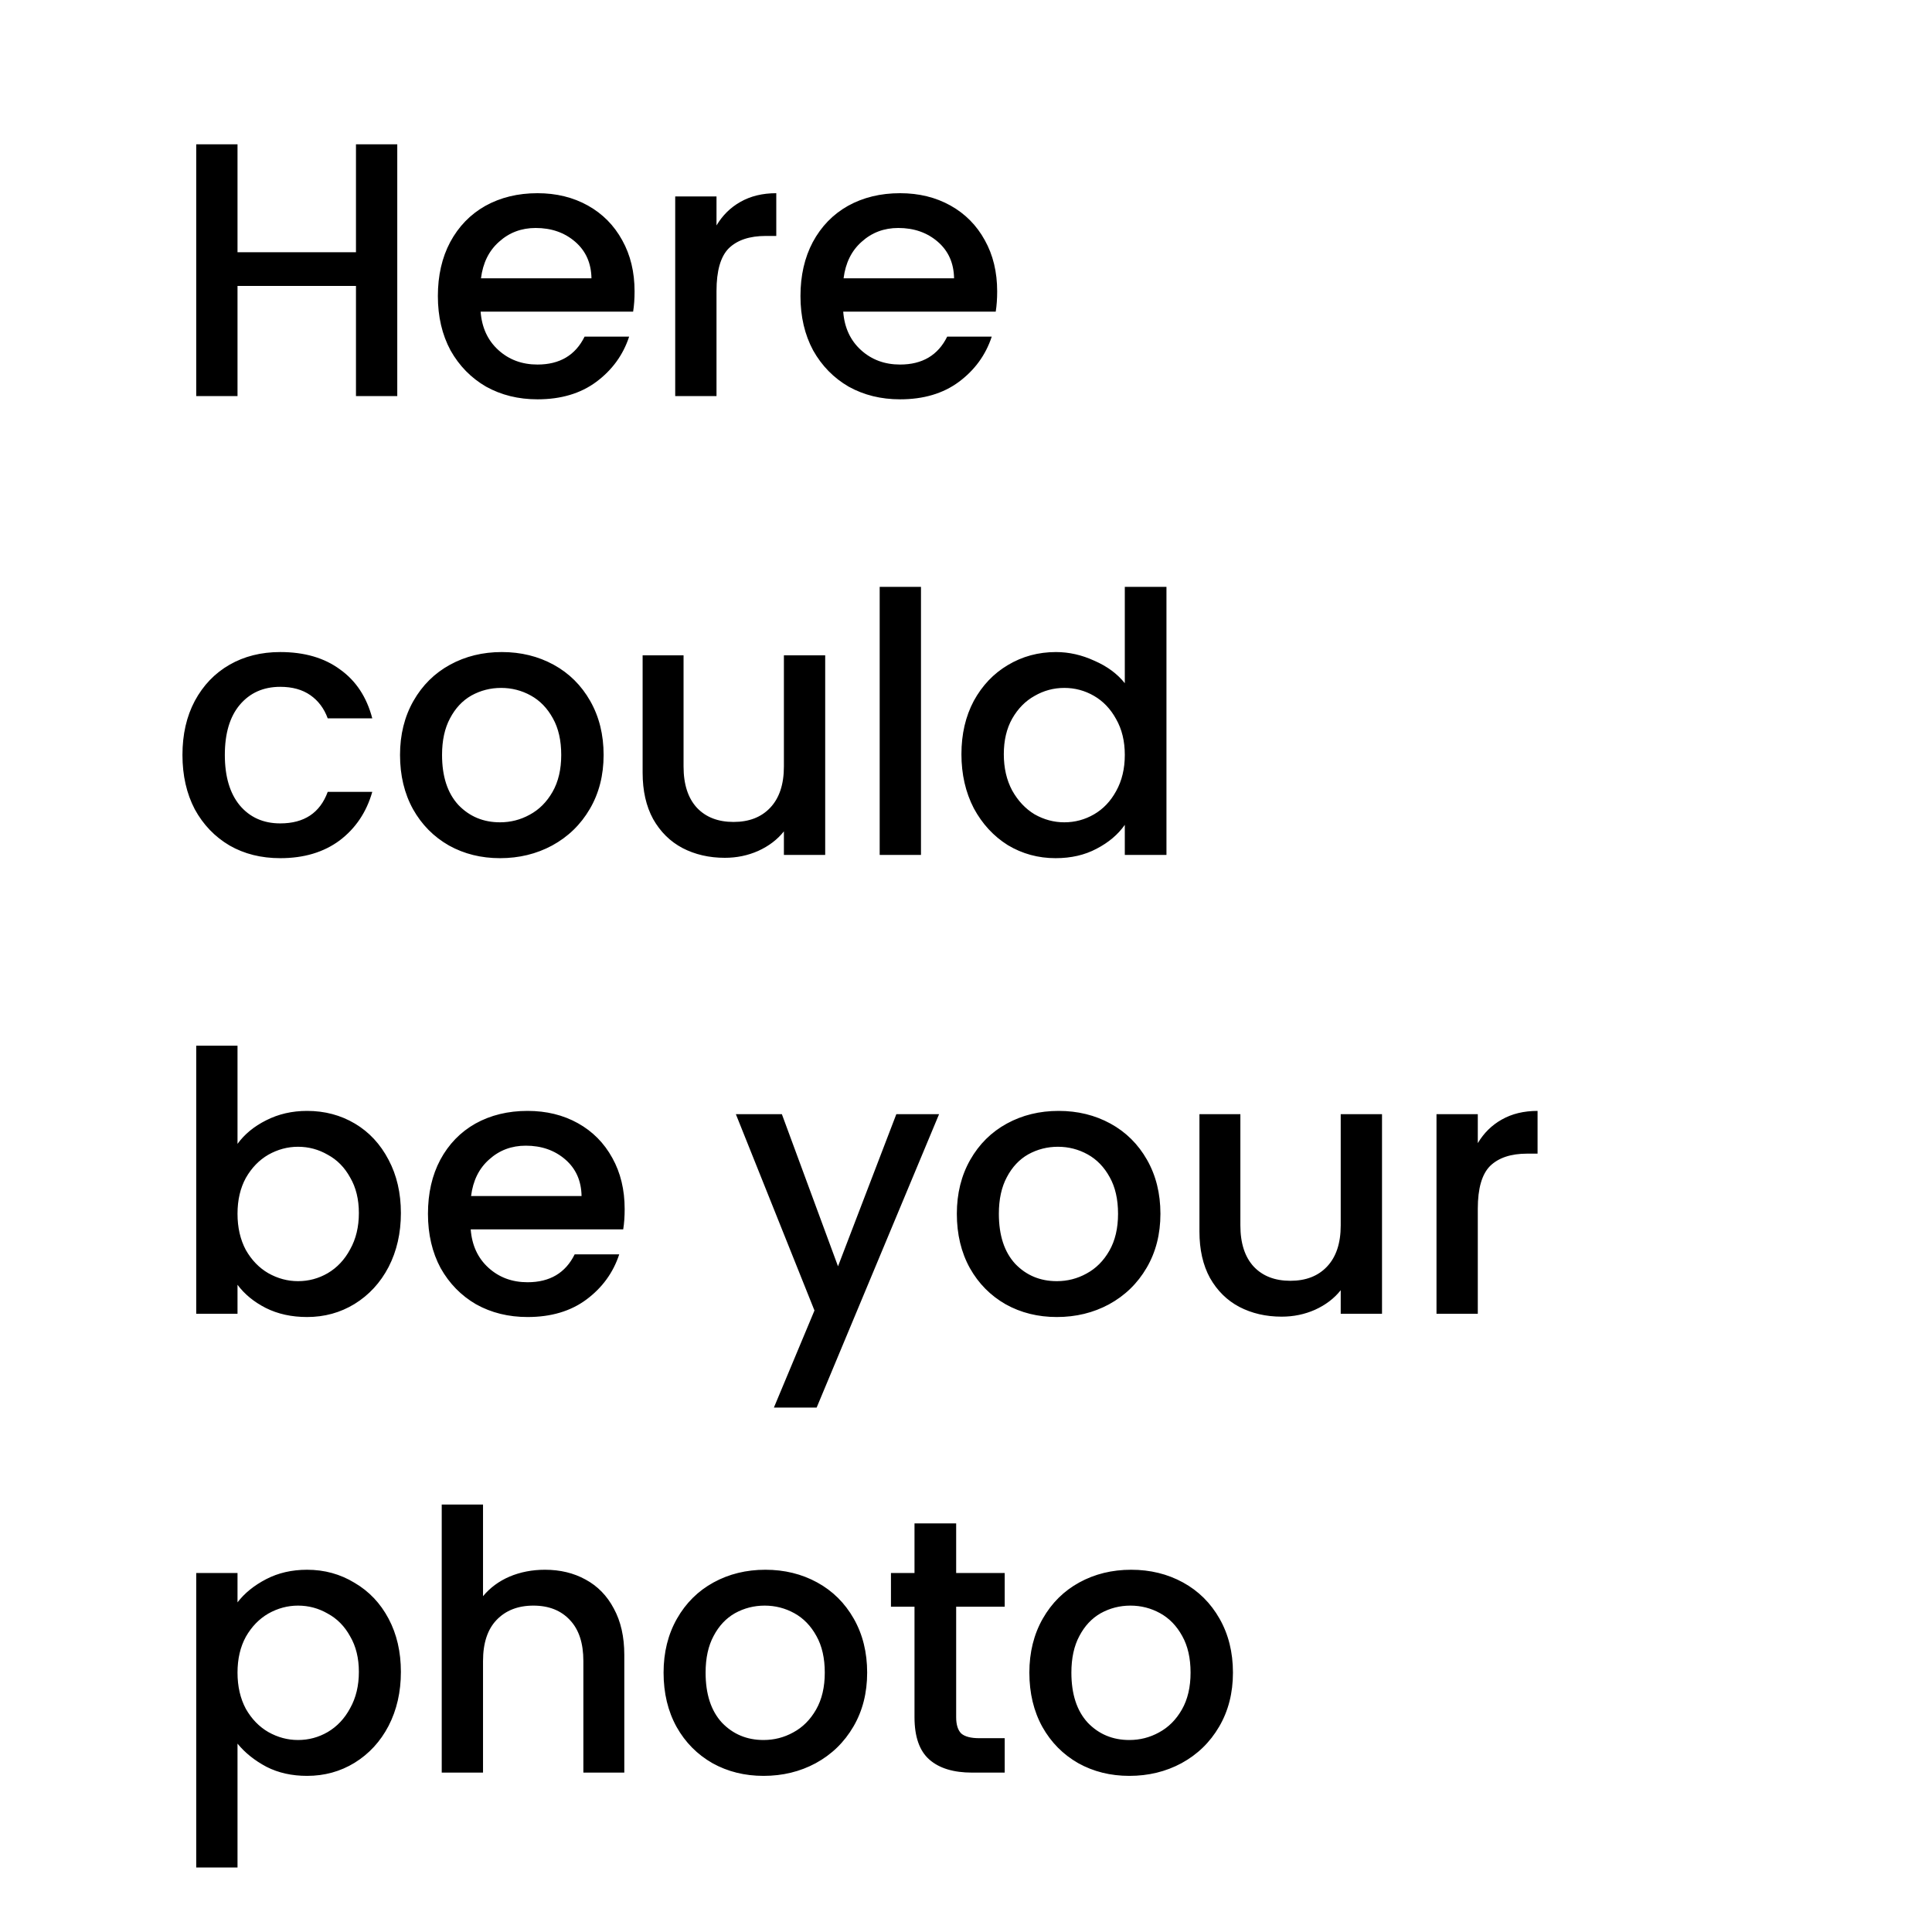 <?xml version="1.0" encoding="UTF-8"?> <svg xmlns="http://www.w3.org/2000/svg" width="400" height="400" viewBox="0 0 400 400" fill="none"><rect x="0" y="0" width="400" height="400" fill="#808080" stroke="none"/><g clip-path="url(#clip0_1410_54)"><path d="M400 0H0V400H400V0Z" fill="white"></path><path d="M82.25 29.875V82H73.7V59.2H49.175V82H40.625V29.875H49.175V52.225H73.7V29.875H82.25ZM131.381 60.325C131.381 61.875 131.281 63.275 131.081 64.525H99.506C99.756 67.825 100.981 70.475 103.181 72.475C105.381 74.475 108.081 75.475 111.281 75.475C115.881 75.475 119.131 73.55 121.031 69.7H130.256C129.006 73.5 126.731 76.625 123.431 79.075C120.181 81.475 116.131 82.675 111.281 82.675C107.331 82.675 103.781 81.8 100.631 80.05C97.531 78.25 95.081 75.75 93.281 72.55C91.531 69.3 90.656 65.55 90.656 61.3C90.656 57.05 91.506 53.325 93.206 50.125C94.956 46.875 97.381 44.375 100.481 42.625C103.631 40.875 107.231 40 111.281 40C115.181 40 118.656 40.85 121.706 42.55C124.756 44.25 127.131 46.65 128.831 49.75C130.531 52.8 131.381 56.325 131.381 60.325ZM122.456 57.625C122.406 54.475 121.281 51.95 119.081 50.05C116.881 48.15 114.156 47.2 110.906 47.2C107.956 47.2 105.431 48.15 103.331 50.05C101.231 51.9 99.981 54.425 99.581 57.625H122.456ZM148.345 46.675C149.595 44.575 151.245 42.95 153.295 41.8C155.395 40.6 157.87 40 160.72 40V48.85H158.545C155.195 48.85 152.645 49.7 150.895 51.4C149.195 53.1 148.345 56.05 148.345 60.25V82H139.795V40.675H148.345V46.675ZM206.454 60.325C206.454 61.875 206.354 63.275 206.154 64.525H174.579C174.829 67.825 176.054 70.475 178.254 72.475C180.454 74.475 183.154 75.475 186.354 75.475C190.954 75.475 194.204 73.55 196.104 69.7H205.329C204.079 73.5 201.804 76.625 198.504 79.075C195.254 81.475 191.204 82.675 186.354 82.675C182.404 82.675 178.854 81.8 175.704 80.05C172.604 78.25 170.154 75.75 168.354 72.55C166.604 69.3 165.729 65.55 165.729 61.3C165.729 57.05 166.579 53.325 168.279 50.125C170.029 46.875 172.454 44.375 175.554 42.625C178.704 40.875 182.304 40 186.354 40C190.254 40 193.729 40.85 196.779 42.55C199.829 44.25 202.204 46.65 203.904 49.75C205.604 52.8 206.454 56.325 206.454 60.325ZM197.529 57.625C197.479 54.475 196.354 51.95 194.154 50.05C191.954 48.15 189.229 47.2 185.979 47.2C183.029 47.2 180.504 48.15 178.404 50.05C176.304 51.9 175.054 54.425 174.654 57.625H197.529ZM37.775 156.3C37.775 152.05 38.625 148.325 40.325 145.125C42.075 141.875 44.475 139.375 47.525 137.625C50.575 135.875 54.075 135 58.025 135C63.025 135 67.15 136.2 70.4 138.6C73.7 140.95 75.925 144.325 77.075 148.725H67.85C67.1 146.675 65.9 145.075 64.25 143.925C62.6 142.775 60.525 142.2 58.025 142.2C54.525 142.2 51.725 143.45 49.625 145.95C47.575 148.4 46.55 151.85 46.55 156.3C46.55 160.75 47.575 164.225 49.625 166.725C51.725 169.225 54.525 170.475 58.025 170.475C62.975 170.475 66.25 168.3 67.85 163.95H77.075C75.875 168.15 73.625 171.5 70.325 174C67.025 176.45 62.925 177.675 58.025 177.675C54.075 177.675 50.575 176.8 47.525 175.05C44.475 173.25 42.075 170.75 40.325 167.55C38.625 164.3 37.775 160.55 37.775 156.3ZM103.521 177.675C99.621 177.675 96.096 176.8 92.946 175.05C89.796 173.25 87.321 170.75 85.521 167.55C83.721 164.3 82.821 160.55 82.821 156.3C82.821 152.1 83.746 148.375 85.596 145.125C87.446 141.875 89.971 139.375 93.171 137.625C96.371 135.875 99.946 135 103.896 135C107.846 135 111.421 135.875 114.621 137.625C117.821 139.375 120.346 141.875 122.196 145.125C124.046 148.375 124.971 152.1 124.971 156.3C124.971 160.5 124.021 164.225 122.121 167.475C120.221 170.725 117.621 173.25 114.321 175.05C111.071 176.8 107.471 177.675 103.521 177.675ZM103.521 170.25C105.721 170.25 107.771 169.725 109.671 168.675C111.621 167.625 113.196 166.05 114.396 163.95C115.596 161.85 116.196 159.3 116.196 156.3C116.196 153.3 115.621 150.775 114.471 148.725C113.321 146.625 111.796 145.05 109.896 144C107.996 142.95 105.946 142.425 103.746 142.425C101.546 142.425 99.496 142.95 97.596 144C95.746 145.05 94.271 146.625 93.171 148.725C92.071 150.775 91.521 153.3 91.521 156.3C91.521 160.75 92.646 164.2 94.896 166.65C97.196 169.05 100.071 170.25 103.521 170.25ZM170.848 135.675V177H162.298V172.125C160.948 173.825 159.173 175.175 156.973 176.175C154.823 177.125 152.523 177.6 150.073 177.6C146.823 177.6 143.898 176.925 141.298 175.575C138.748 174.225 136.723 172.225 135.223 169.575C133.773 166.925 133.048 163.725 133.048 159.975V135.675H141.523V158.7C141.523 162.4 142.448 165.25 144.298 167.25C146.148 169.2 148.673 170.175 151.873 170.175C155.073 170.175 157.598 169.2 159.448 167.25C161.348 165.25 162.298 162.4 162.298 158.7V135.675H170.848ZM190.679 121.5V177H182.129V121.5H190.679ZM199.054 156.15C199.054 152 199.904 148.325 201.604 145.125C203.354 141.925 205.704 139.45 208.654 137.7C211.654 135.9 214.979 135 218.629 135C221.329 135 223.979 135.6 226.579 136.8C229.229 137.95 231.329 139.5 232.879 141.45V121.5H241.504V177H232.879V170.775C231.479 172.775 229.529 174.425 227.029 175.725C224.579 177.025 221.754 177.675 218.554 177.675C214.954 177.675 211.654 176.775 208.654 174.975C205.704 173.125 203.354 170.575 201.604 167.325C199.904 164.025 199.054 160.3 199.054 156.15ZM232.879 156.3C232.879 153.45 232.279 150.975 231.079 148.875C229.929 146.775 228.404 145.175 226.504 144.075C224.604 142.975 222.554 142.425 220.354 142.425C218.154 142.425 216.104 142.975 214.204 144.075C212.304 145.125 210.754 146.7 209.554 148.8C208.404 150.85 207.829 153.3 207.829 156.15C207.829 159 208.404 161.5 209.554 163.65C210.754 165.8 212.304 167.45 214.204 168.6C216.154 169.7 218.204 170.25 220.354 170.25C222.554 170.25 224.604 169.7 226.504 168.6C228.404 167.5 229.929 165.9 231.079 163.8C232.279 161.65 232.879 159.15 232.879 156.3ZM49.175 236.825C50.625 234.825 52.6 233.2 55.1 231.95C57.65 230.65 60.475 230 63.575 230C67.225 230 70.525 230.875 73.475 232.625C76.425 234.375 78.75 236.875 80.45 240.125C82.15 243.325 83 247 83 251.15C83 255.3 82.15 259.025 80.45 262.325C78.75 265.575 76.4 268.125 73.4 269.975C70.45 271.775 67.175 272.675 63.575 272.675C60.375 272.675 57.525 272.05 55.025 270.8C52.575 269.55 50.625 267.95 49.175 266V272H40.625V216.5H49.175V236.825ZM74.3 251.15C74.3 248.3 73.7 245.85 72.5 243.8C71.35 241.7 69.8 240.125 67.85 239.075C65.95 237.975 63.9 237.425 61.7 237.425C59.55 237.425 57.5 237.975 55.55 239.075C53.65 240.175 52.1 241.775 50.9 243.875C49.75 245.975 49.175 248.45 49.175 251.3C49.175 254.15 49.75 256.65 50.9 258.8C52.1 260.9 53.65 262.5 55.55 263.6C57.5 264.7 59.55 265.25 61.7 265.25C63.9 265.25 65.95 264.7 67.85 263.6C69.8 262.45 71.35 260.8 72.5 258.65C73.7 256.5 74.3 254 74.3 251.15ZM129.33 250.325C129.33 251.875 129.23 253.275 129.03 254.525H97.455C97.705 257.825 98.93 260.475 101.13 262.475C103.33 264.475 106.03 265.475 109.23 265.475C113.83 265.475 117.08 263.55 118.98 259.7H128.205C126.955 263.5 124.68 266.625 121.38 269.075C118.13 271.475 114.08 272.675 109.23 272.675C105.28 272.675 101.73 271.8 98.58 270.05C95.48 268.25 93.03 265.75 91.23 262.55C89.48 259.3 88.605 255.55 88.605 251.3C88.605 247.05 89.455 243.325 91.155 240.125C92.905 236.875 95.33 234.375 98.43 232.625C101.58 230.875 105.18 230 109.23 230C113.13 230 116.605 230.85 119.655 232.55C122.705 234.25 125.08 236.65 126.78 239.75C128.48 242.8 129.33 246.325 129.33 250.325ZM120.405 247.625C120.355 244.475 119.23 241.95 117.03 240.05C114.83 238.15 112.105 237.2 108.855 237.2C105.905 237.2 103.38 238.15 101.28 240.05C99.18 241.9 97.93 244.425 97.53 247.625H120.405ZM194.427 230.675L169.077 291.425H160.227L168.627 271.325L152.352 230.675H161.877L173.502 262.175L185.577 230.675H194.427ZM218.804 272.675C214.904 272.675 211.379 271.8 208.229 270.05C205.079 268.25 202.604 265.75 200.804 262.55C199.004 259.3 198.104 255.55 198.104 251.3C198.104 247.1 199.029 243.375 200.879 240.125C202.729 236.875 205.254 234.375 208.454 232.625C211.654 230.875 215.229 230 219.179 230C223.129 230 226.704 230.875 229.904 232.625C233.104 234.375 235.629 236.875 237.479 240.125C239.329 243.375 240.254 247.1 240.254 251.3C240.254 255.5 239.304 259.225 237.404 262.475C235.504 265.725 232.904 268.25 229.604 270.05C226.354 271.8 222.754 272.675 218.804 272.675ZM218.804 265.25C221.004 265.25 223.054 264.725 224.954 263.675C226.904 262.625 228.479 261.05 229.679 258.95C230.879 256.85 231.479 254.3 231.479 251.3C231.479 248.3 230.904 245.775 229.754 243.725C228.604 241.625 227.079 240.05 225.179 239C223.279 237.95 221.229 237.425 219.029 237.425C216.829 237.425 214.779 237.95 212.879 239C211.029 240.05 209.554 241.625 208.454 243.725C207.354 245.775 206.804 248.3 206.804 251.3C206.804 255.75 207.929 259.2 210.179 261.65C212.479 264.05 215.354 265.25 218.804 265.25ZM286.131 230.675V272H277.581V267.125C276.231 268.825 274.456 270.175 272.256 271.175C270.106 272.125 267.806 272.6 265.356 272.6C262.106 272.6 259.181 271.925 256.581 270.575C254.031 269.225 252.006 267.225 250.506 264.575C249.056 261.925 248.331 258.725 248.331 254.975V230.675H256.806V253.7C256.806 257.4 257.731 260.25 259.581 262.25C261.431 264.2 263.956 265.175 267.156 265.175C270.356 265.175 272.881 264.2 274.731 262.25C276.631 260.25 277.581 257.4 277.581 253.7V230.675H286.131ZM305.962 236.675C307.212 234.575 308.862 232.95 310.912 231.8C313.012 230.6 315.487 230 318.337 230V238.85H316.162C312.812 238.85 310.262 239.7 308.512 241.4C306.812 243.1 305.962 246.05 305.962 250.25V272H297.412V230.675H305.962V236.675ZM49.175 331.75C50.625 329.85 52.6 328.25 55.1 326.95C57.6 325.65 60.425 325 63.575 325C67.175 325 70.45 325.9 73.4 327.7C76.4 329.45 78.75 331.925 80.45 335.125C82.15 338.325 83 342 83 346.15C83 350.3 82.15 354.025 80.45 357.325C78.75 360.575 76.4 363.125 73.4 364.975C70.45 366.775 67.175 367.675 63.575 367.675C60.425 367.675 57.625 367.05 55.175 365.8C52.725 364.5 50.725 362.9 49.175 361V386.65H40.625V325.675H49.175V331.75ZM74.3 346.15C74.3 343.3 73.7 340.85 72.5 338.8C71.35 336.7 69.8 335.125 67.85 334.075C65.95 332.975 63.9 332.425 61.7 332.425C59.55 332.425 57.5 332.975 55.55 334.075C53.65 335.175 52.1 336.775 50.9 338.875C49.75 340.975 49.175 343.45 49.175 346.3C49.175 349.15 49.75 351.65 50.9 353.8C52.1 355.9 53.65 357.5 55.55 358.6C57.5 359.7 59.55 360.25 61.7 360.25C63.9 360.25 65.95 359.7 67.85 358.6C69.8 357.45 71.35 355.8 72.5 353.65C73.7 351.5 74.3 349 74.3 346.15ZM112.83 325C115.98 325 118.78 325.675 121.23 327.025C123.73 328.375 125.68 330.375 127.08 333.025C128.53 335.675 129.255 338.875 129.255 342.625V367H120.78V343.9C120.78 340.2 119.855 337.375 118.005 335.425C116.155 333.425 113.63 332.425 110.43 332.425C107.23 332.425 104.68 333.425 102.78 335.425C100.93 337.375 100.005 340.2 100.005 343.9V367H91.455V311.5H100.005V330.475C101.455 328.725 103.28 327.375 105.48 326.425C107.73 325.475 110.18 325 112.83 325ZM158.086 367.675C154.186 367.675 150.661 366.8 147.511 365.05C144.361 363.25 141.886 360.75 140.086 357.55C138.286 354.3 137.386 350.55 137.386 346.3C137.386 342.1 138.311 338.375 140.161 335.125C142.011 331.875 144.536 329.375 147.736 327.625C150.936 325.875 154.511 325 158.461 325C162.411 325 165.986 325.875 169.186 327.625C172.386 329.375 174.911 331.875 176.761 335.125C178.611 338.375 179.536 342.1 179.536 346.3C179.536 350.5 178.586 354.225 176.686 357.475C174.786 360.725 172.186 363.25 168.886 365.05C165.636 366.8 162.036 367.675 158.086 367.675ZM158.086 360.25C160.286 360.25 162.336 359.725 164.236 358.675C166.186 357.625 167.761 356.05 168.961 353.95C170.161 351.85 170.761 349.3 170.761 346.3C170.761 343.3 170.186 340.775 169.036 338.725C167.886 336.625 166.361 335.05 164.461 334C162.561 332.95 160.511 332.425 158.311 332.425C156.111 332.425 154.061 332.95 152.161 334C150.311 335.05 148.836 336.625 147.736 338.725C146.636 340.775 146.086 343.3 146.086 346.3C146.086 350.75 147.211 354.2 149.461 356.65C151.761 359.05 154.636 360.25 158.086 360.25ZM197.963 332.65V355.525C197.963 357.075 198.313 358.2 199.013 358.9C199.763 359.55 201.013 359.875 202.763 359.875H208.013V367H201.263C197.413 367 194.463 366.1 192.413 364.3C190.363 362.5 189.338 359.575 189.338 355.525V332.65H184.463V325.675H189.338V315.4H197.963V325.675H208.013V332.65H197.963ZM233.819 367.675C229.919 367.675 226.394 366.8 223.244 365.05C220.094 363.25 217.619 360.75 215.819 357.55C214.019 354.3 213.119 350.55 213.119 346.3C213.119 342.1 214.044 338.375 215.894 335.125C217.744 331.875 220.269 329.375 223.469 327.625C226.669 325.875 230.244 325 234.194 325C238.144 325 241.719 325.875 244.919 327.625C248.119 329.375 250.644 331.875 252.494 335.125C254.344 338.375 255.269 342.1 255.269 346.3C255.269 350.5 254.319 354.225 252.419 357.475C250.519 360.725 247.919 363.25 244.619 365.05C241.369 366.8 237.769 367.675 233.819 367.675ZM233.819 360.25C236.019 360.25 238.069 359.725 239.969 358.675C241.919 357.625 243.494 356.05 244.694 353.95C245.894 351.85 246.494 349.3 246.494 346.3C246.494 343.3 245.919 340.775 244.769 338.725C243.619 336.625 242.094 335.05 240.194 334C238.294 332.95 236.244 332.425 234.044 332.425C231.844 332.425 229.794 332.95 227.894 334C226.044 335.05 224.569 336.625 223.469 338.725C222.369 340.775 221.819 343.3 221.819 346.3C221.819 350.75 222.944 354.2 225.194 356.65C227.494 359.05 230.369 360.25 233.819 360.25Z" fill="black"></path></g><defs><clipPath id="clip0_1410_54"><rect width="400" height="400" fill="white"></rect></clipPath></defs></svg> 